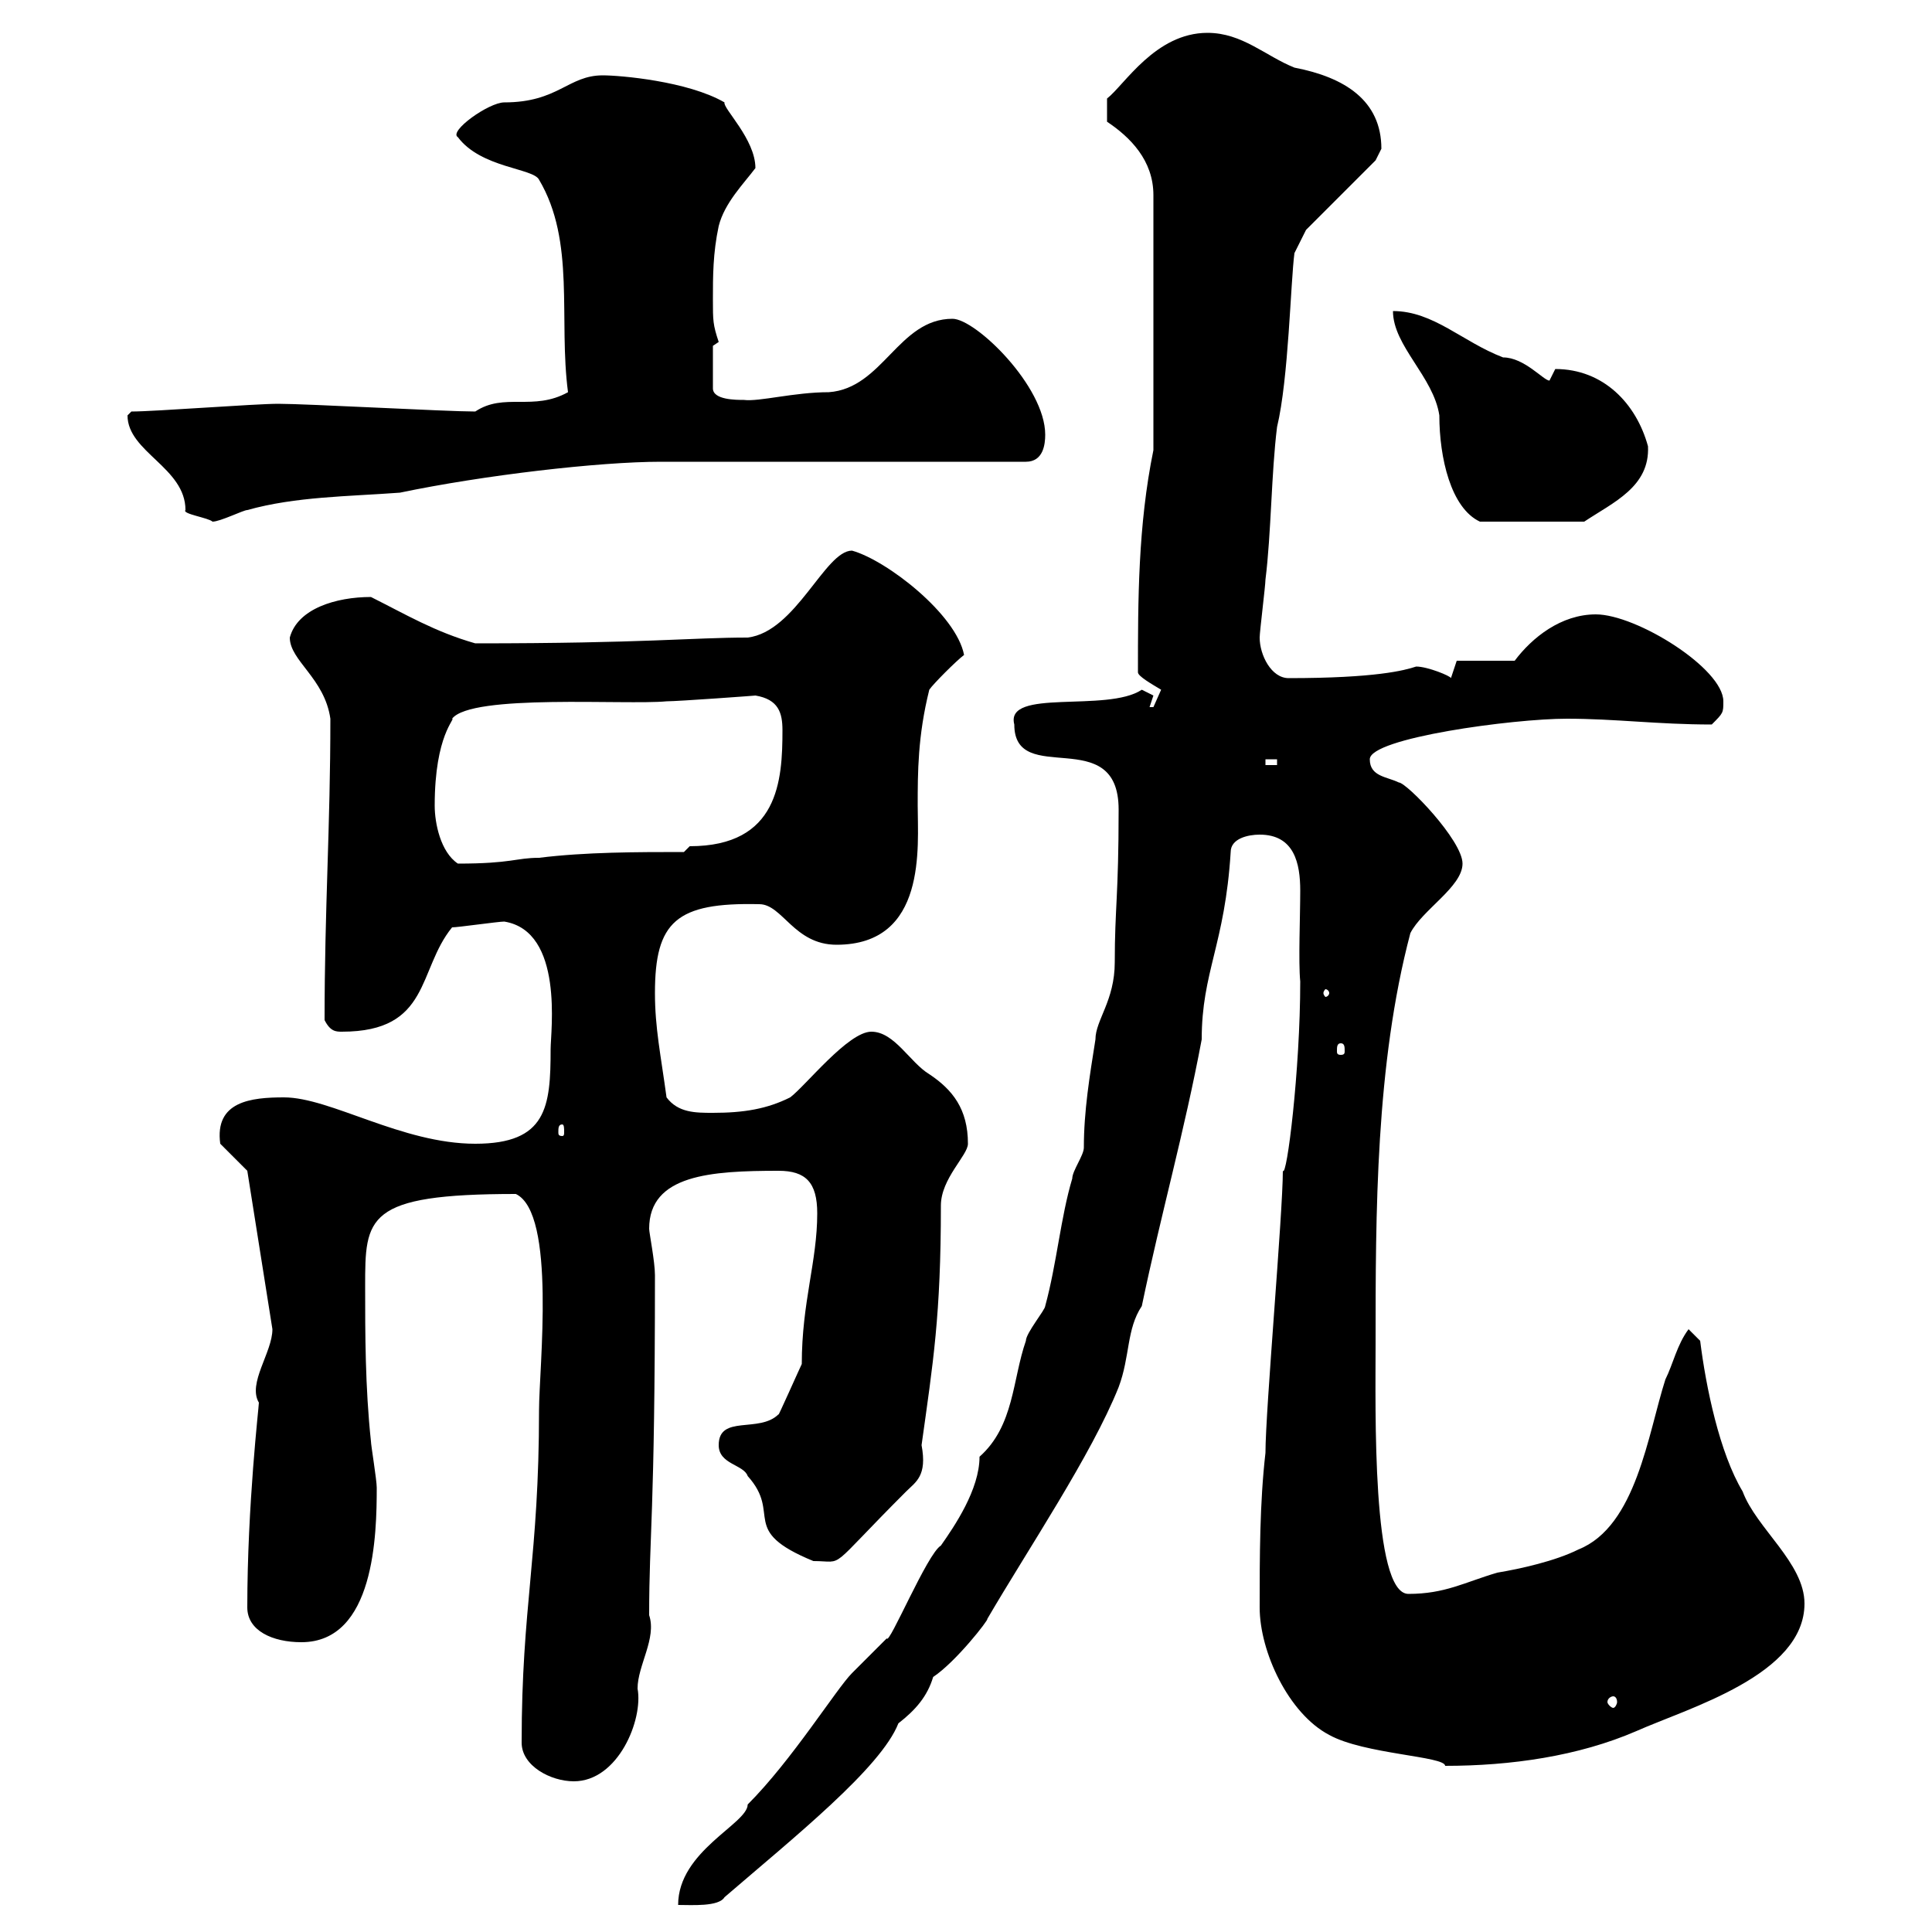 <svg xmlns="http://www.w3.org/2000/svg" xmlns:xlink="http://www.w3.org/1999/xlink" width="300" height="300"><path d="M116.10 280.20C116.10 283.20 105.30 287.40 105.30 295.80C107.40 295.80 111.60 296.10 112.50 294.60C123.30 285.30 136.80 274.50 139.50 267.60C142.20 265.50 144 263.40 144.90 260.40C148.50 258 153.60 251.40 153.30 251.40C159.60 240.60 169.50 225.90 173.70 215.40C175.50 210.60 174.90 206.40 177.30 202.80C180.30 188.40 183.90 175.80 186.60 161.40C186.60 150.90 190.20 146.70 191.10 132.30C191.10 130.20 193.80 129.60 195.60 129.60C201 129.60 201.90 134.10 201.90 138.30C201.90 142.20 201.60 149.40 201.90 152.40C201.90 166.20 199.80 183 199.20 181.80C199.20 188.40 196.50 219 196.50 225.60C195.60 233.40 195.60 241.80 195.60 249.60C195.60 256.50 200.10 266.10 206.40 269.40C211.80 272.40 224.40 272.70 224.40 274.20C234.60 274.20 245.10 272.70 254.10 268.80C262.20 265.20 280.20 260.10 280.20 249C280.20 242.70 272.70 237.30 270.60 231.60C267 225.60 264.90 215.40 264 208.20C264 208.20 262.20 206.40 262.20 206.40C260.40 208.80 259.80 211.80 258.60 214.20C255.90 222.60 254.10 237 245.10 240.60C241.50 242.40 236.10 243.60 232.50 244.20C227.40 245.70 224.40 247.50 218.70 247.50C213 247.50 213.60 218.70 213.60 208.80C213.60 188.40 213.60 165.30 219 144.90C220.80 141.30 227.10 137.70 227.10 134.10C227.10 130.50 218.40 121.50 217.20 121.50C215.40 120.60 212.70 120.60 212.70 117.90C212.70 114.60 234.90 111.60 243.30 111.60C250.80 111.60 257.40 112.50 265.80 112.50C267.60 110.70 267.60 110.70 267.60 108.90C267.60 103.80 254.10 95.40 247.80 95.40C242.40 95.40 237.90 99 235.20 102.60L226.20 102.60L225.30 105.30C225.30 105 221.70 103.50 219.90 103.50C218.10 104.10 213.60 105.30 200.10 105.30C197.40 105.30 195.60 101.70 195.60 99C195.60 98.10 196.50 90.90 196.50 90C197.40 82.80 197.40 73.50 198.30 66.30C200.10 58.80 200.40 43.80 201 39.30L202.80 35.70L213.60 24.90C213.60 24.90 214.50 23.10 214.50 23.10C214.50 15.60 208.80 12 201 10.50C196.50 8.70 192.90 5.10 187.50 5.10C179.40 5.10 174.60 13.20 171.90 15.30L171.90 18.90C175.50 21.30 179.10 24.90 179.10 30.30L179.10 69.90C176.70 81.60 176.70 93.30 176.70 104.40C176.70 105 178.80 106.20 180.30 107.10C180.30 107.10 179.10 109.80 179.10 109.80L178.50 109.80C178.50 109.80 179.10 108 179.10 108C179.10 108 177.30 107.10 177.30 107.10C171.90 110.70 156 106.80 157.50 112.50C157.50 122.40 173.70 112.20 173.70 125.70C173.70 139.20 173.10 141 173.10 149.40C173.10 155.40 170.10 158.40 170.10 161.40C169.20 167.10 168.30 172.50 168.30 178.20C168.30 179.40 166.50 181.80 166.50 183C164.70 189 164.10 196.20 162.30 202.80C162.30 203.40 159.30 207 159.30 208.20C157.20 214.20 157.50 221.40 152.10 226.20C152.10 231.30 148.20 237 146.10 240C144 241.20 138 255.60 137.70 254.40C137.10 255 133.50 258.60 132.30 259.80C129.90 262.20 123 273.30 116.10 280.20ZM81 270.60C81 274.20 85.50 276.60 89.10 276.60C96 276.60 99.90 267 99 262.20C99 258.60 102 254.40 100.80 250.80C100.80 238.20 101.70 235.50 101.70 198C101.70 195.90 100.80 191.40 100.80 190.80C100.80 182.40 110.40 181.80 120.90 181.80C125.10 181.80 126.90 183.60 126.90 188.40C126.90 195.90 124.50 202.20 124.50 211.80C124.20 212.40 120.60 220.50 120.90 219.60C117.90 222.60 111.60 219.60 111.60 224.40C111.60 227.40 115.50 227.40 116.10 229.20C121.50 235.20 114.60 237.60 126.30 242.40C131.40 242.40 128.10 244.20 140.70 231.60C142.20 230.10 144 229.20 143.10 224.40C144.90 211.50 146.10 204.30 146.10 187.20C146.10 183 150.30 179.40 150.30 177.60C150.30 172.20 147.90 169.20 144.30 166.80C141.30 165 138.90 160.20 135.30 160.20C131.70 160.20 125.10 168.60 122.70 170.40C119.10 172.20 115.50 172.80 110.70 172.80C108 172.80 105.30 172.80 103.50 170.40C102.60 163.80 101.70 159.60 101.70 154.20C101.70 143.10 105 140.10 117.90 140.40C121.50 140.40 123.30 146.70 129.90 146.70C144 146.70 142.50 131.40 142.50 125.10C142.50 120 142.50 114.30 144.30 107.10C144.90 106.20 148.50 102.60 149.70 101.70C148.50 95.40 137.70 87 132.30 85.50C128.10 85.50 123.60 98.10 116.10 99C107.40 99 100.20 99.90 73.80 99.90C67.50 98.10 63 95.40 57.60 92.70C52.20 92.70 46.20 94.50 45 99C45 102.60 50.40 105.30 51.30 111.60C51.30 128.40 50.40 141 50.40 158.40C51.30 160.20 52.20 160.20 53.10 160.20C66.90 160.20 64.80 150.60 70.20 144C71.10 144 77.40 143.10 78.30 143.10C87.60 144.60 85.50 160.20 85.50 162.90C85.50 171.90 84.90 177.60 73.80 177.60C62.40 177.60 51.30 170.40 44.10 170.40C39 170.40 33.30 171 34.20 177.60L38.40 181.80L42.30 206.40C42.30 210 38.40 214.80 40.20 217.80C40.20 218.40 38.40 233.70 38.40 249.60C38.40 253.20 42.30 255 46.80 255C58.20 255 58.50 238.20 58.50 231C58.50 229.80 57.60 224.40 57.60 223.80C56.70 215.40 56.70 207 56.70 199.80C56.70 189 56.70 185.40 80.10 185.40C86.40 188.40 83.70 212.40 83.70 219C83.70 241.80 81 249.30 81 270.60ZM250.50 263.40C250.80 263.40 251.10 263.70 251.10 264.30C251.10 264.60 250.80 265.20 250.50 265.20C250.20 265.20 249.60 264.60 249.60 264.30C249.60 263.70 250.20 263.40 250.50 263.40ZM87.30 174.60C87.60 174.60 87.60 175.20 87.60 175.80C87.60 176.10 87.60 176.40 87.30 176.40C86.70 176.40 86.70 176.10 86.70 175.80C86.70 175.20 86.70 174.60 87.30 174.60ZM208.20 162C208.80 162 208.80 162.60 208.80 163.20C208.80 163.50 208.80 163.80 208.20 163.80C207.60 163.80 207.60 163.50 207.60 163.20C207.60 162.60 207.60 162 208.20 162ZM206.40 154.20C206.40 154.50 206.10 154.80 205.80 154.80C205.80 154.80 205.50 154.50 205.50 154.20C205.50 153.90 205.80 153.60 205.80 153.60C206.10 153.60 206.40 153.90 206.40 154.20ZM67.50 125.10C67.50 114 70.80 111.60 70.20 111.60C73.20 107.70 97.20 109.50 103.50 108.90C105.30 108.90 117.60 108 117.30 108C120.90 108.60 121.50 110.70 121.50 113.40C121.50 121.20 120.90 131.40 107.10 131.40L106.20 132.30C99 132.30 90.90 132.30 83.70 133.20C80.10 133.20 79.50 134.10 71.10 134.10C68.40 132.30 67.50 127.80 67.50 125.10ZM196.50 117.90L198.30 117.90L198.30 118.80L196.50 118.80ZM19.80 64.50C19.80 70.20 28.80 72.60 28.80 79.20C28.20 79.80 32.40 80.40 33 81C34.20 81 37.80 79.20 38.40 79.20C45.90 77.10 54 77.10 62.10 76.50C75 73.80 93 71.70 102.60 71.70L159.30 71.70C162 71.70 162.30 69 162.30 67.50C162.30 60 151.50 49.50 147.90 49.50C139.50 49.50 137.10 60.30 128.70 60.90C123.30 60.90 117.90 62.40 115.50 62.10C114.30 62.10 110.70 62.10 110.70 60.30L110.70 53.70C110.70 53.70 111.60 53.10 111.60 53.10C110.70 50.40 110.70 49.80 110.70 46.50C110.70 42.90 110.70 39.30 111.60 35.10C112.50 31.50 115.50 28.50 117.30 26.10C117.30 21.60 112.20 16.80 112.50 15.90C106.80 12.60 96.30 11.70 93.60 11.70C88.20 11.70 86.70 15.90 78.30 15.90C75.90 15.90 69.60 20.40 71.10 21.30C74.70 26.10 82.80 26.10 83.70 27.90C89.40 37.50 86.70 49.50 88.20 60.90C82.80 63.90 78.30 60.90 73.80 63.90C69.30 63.90 47.70 62.70 43.20 62.70C39.60 62.70 24 63.90 20.40 63.90C20.40 63.90 19.80 64.50 19.80 64.50ZM216.30 48.30C216.30 53.70 222.60 58.50 223.50 64.50C223.50 71.10 225.30 78.90 229.80 81L246 81C250.50 78 256.20 75.60 255.90 69.30C254.10 62.70 249 57.30 241.50 57.30C241.50 57.30 240.60 59.10 240.60 59.10C239.70 59.10 236.70 55.50 233.40 55.50C227.10 53.10 222.60 48.30 216.30 48.30Z"/></svg>
